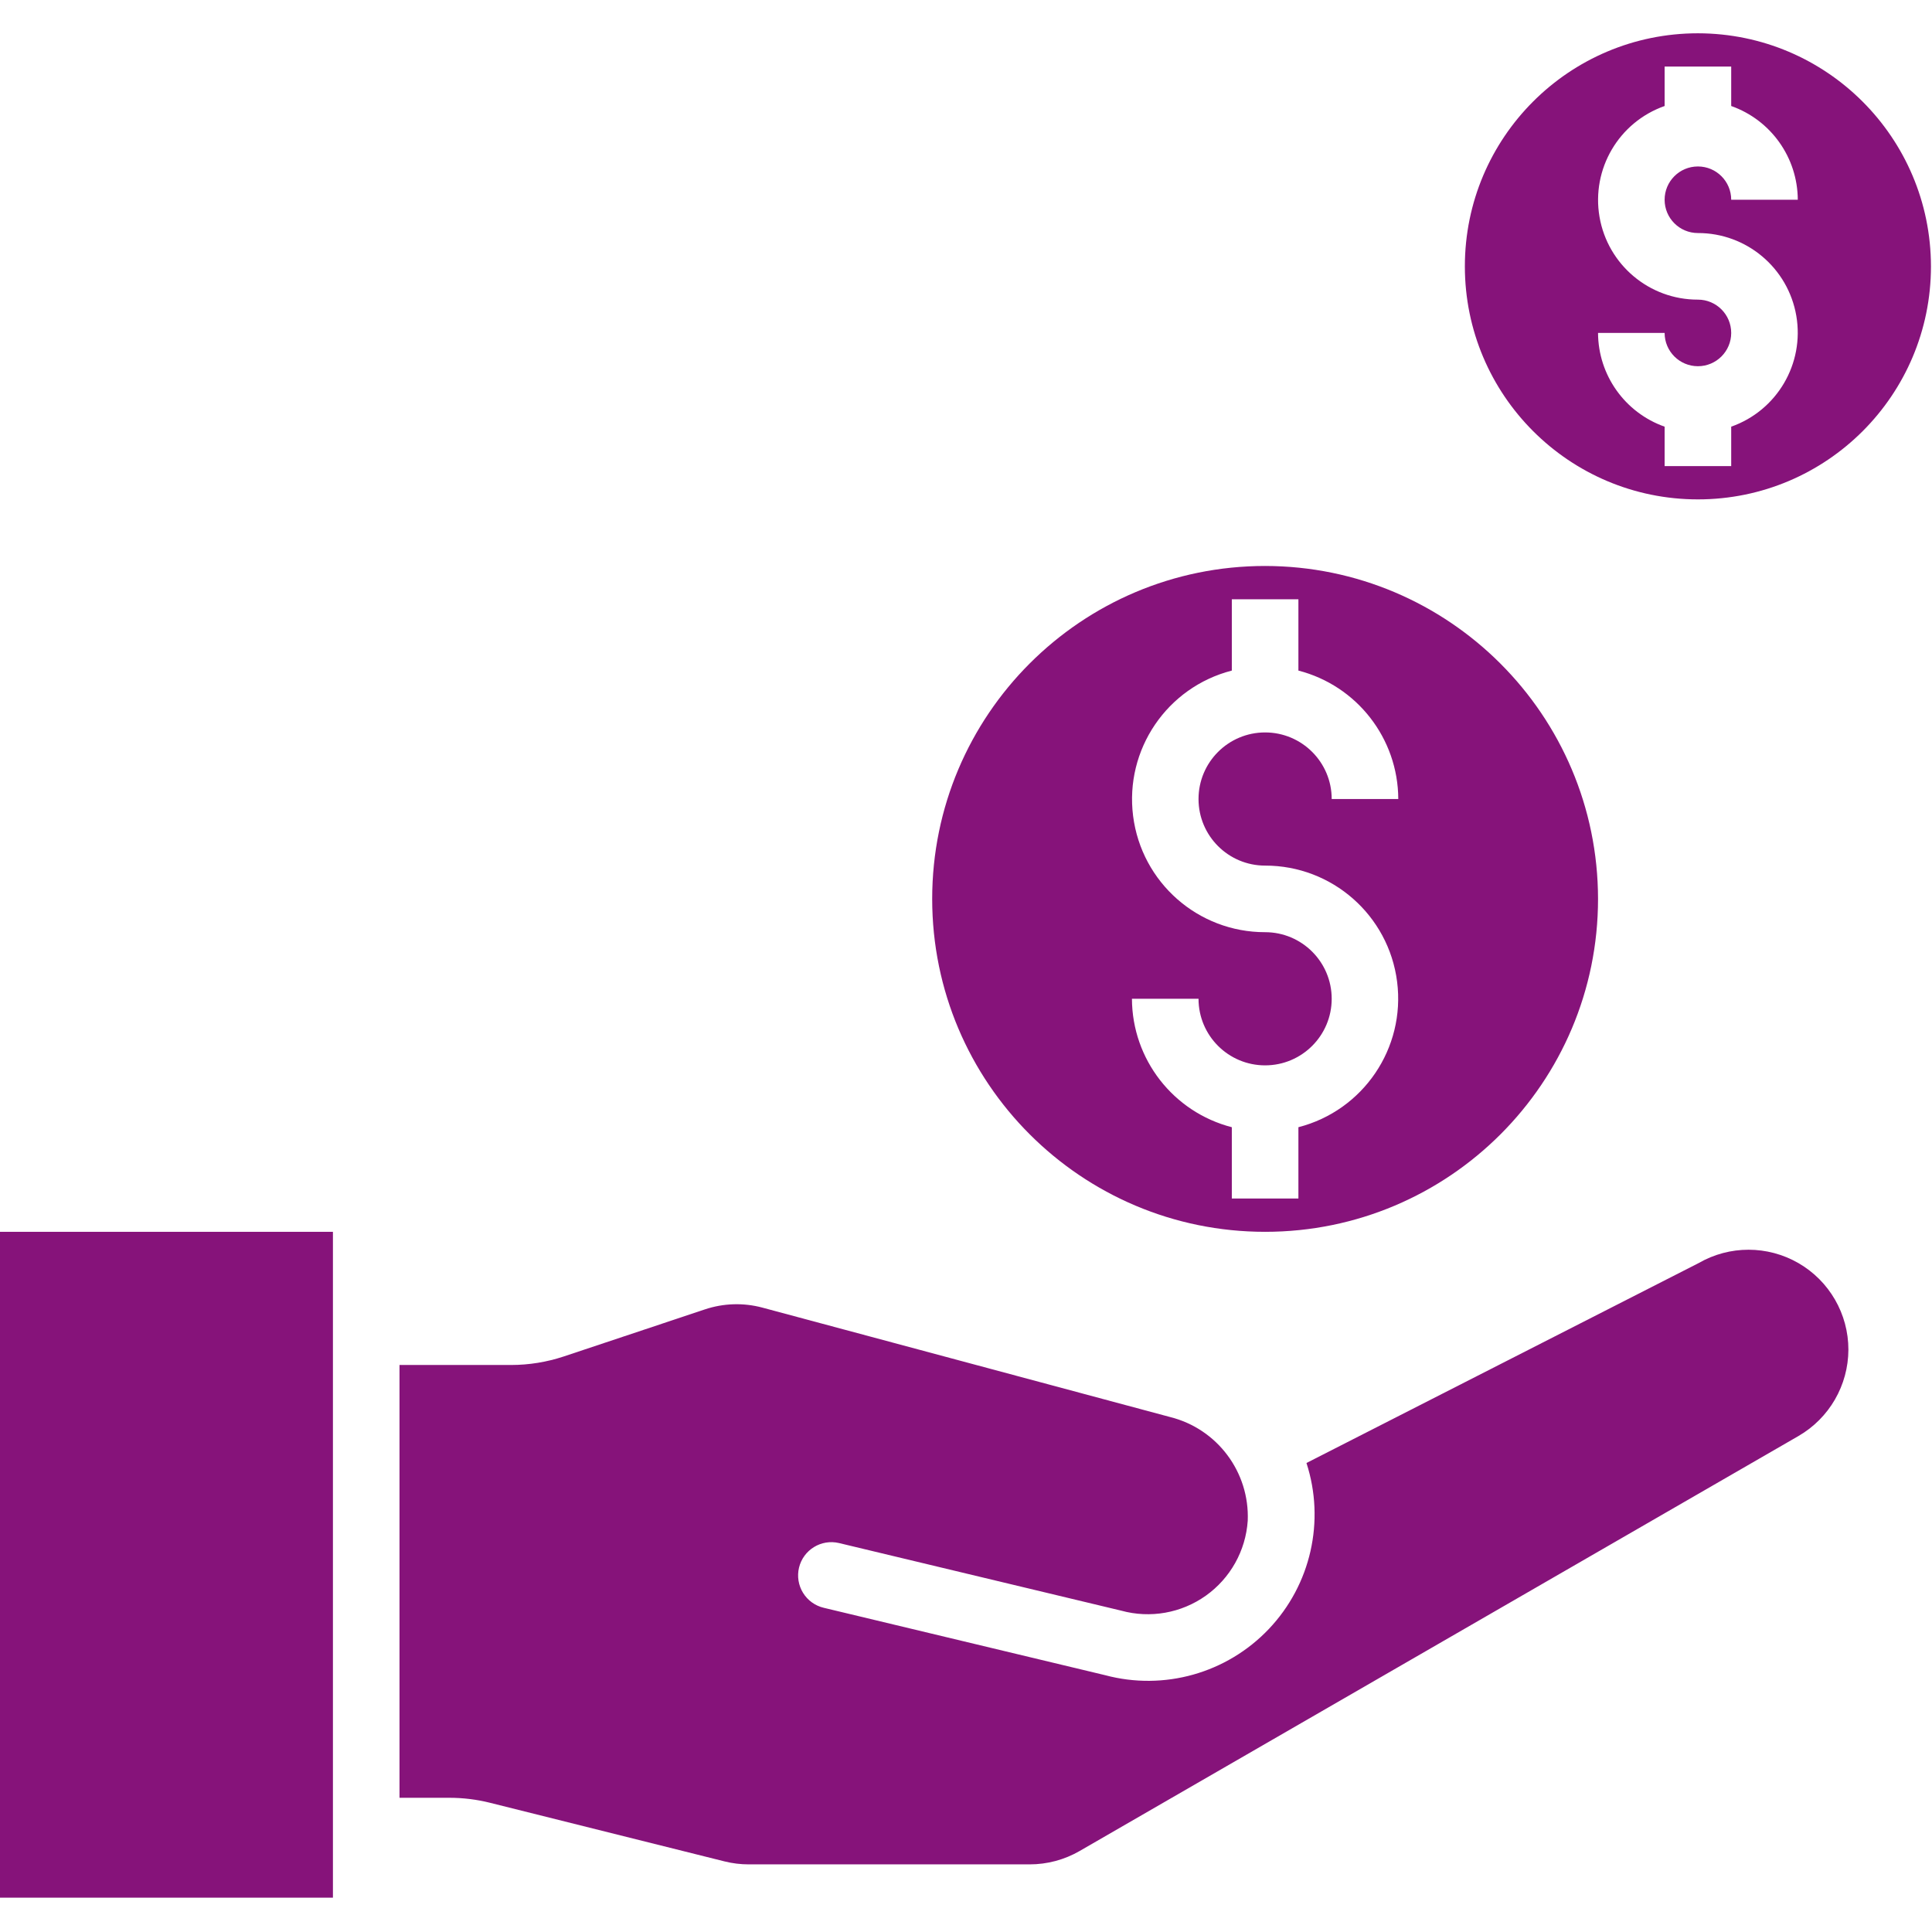 <?xml version="1.0" encoding="UTF-8"?> <svg xmlns="http://www.w3.org/2000/svg" width="619" height="619" viewBox="0 0 619 619" fill="none"><g clip-path="url(#clip0_164_100)"><path d="M0 394.667H106.667V608H0V394.667Z" fill="#86137A"></path><path d="M180.62 434.604C175.182 436.406 169.495 437.328 163.766 437.333H128V576H144C148.38 576 152.745 576.536 156.99 577.599L232.151 596.385C234.677 597.016 237.276 597.333 239.88 597.333H329.875C335.495 597.339 341.01 595.87 345.875 593.068L576.214 460.094C586.089 454.375 592.177 443.839 592.214 432.427C592.219 420.99 586.125 410.422 576.224 404.698C566.318 398.979 554.12 398.974 544.214 404.693L418.583 468.734C424.615 487.328 419.99 507.734 406.536 521.911C393.078 536.089 372.943 541.771 354.057 536.714L263.917 515.125C261.156 514.474 258.771 512.75 257.286 510.333C255.802 507.922 255.339 505.016 256 502.26C257.375 496.563 263.094 493.042 268.802 494.38L359.234 516.042C368.526 518.594 378.474 516.833 386.328 511.255C394.182 505.672 399.115 496.859 399.766 487.245C400.401 471.651 389.99 457.76 374.849 453.995L244.266 418.953C238.214 417.333 231.823 417.526 225.875 419.51L180.62 434.604Z" fill="#86137A"></path><path d="M544 10.666C502.76 10.666 469.333 44.094 469.333 85.333C469.333 126.573 502.76 160 544 160C585.24 160 618.667 126.573 618.667 85.333C618.62 44.114 585.219 10.713 544 10.666ZM544 74.666C559.568 74.635 572.885 85.838 575.526 101.182C578.161 116.526 569.349 131.531 554.667 136.703V149.333H533.333V136.703C520.594 132.198 512.057 120.177 512 106.667H533.333C533.333 112.557 538.109 117.333 544 117.333C549.891 117.333 554.667 112.557 554.667 106.667C554.667 100.776 549.891 96 544 96C528.432 96.031 515.115 84.828 512.474 69.484C509.839 54.141 518.651 39.135 533.333 33.963V21.333H554.667V33.963C567.406 38.469 575.943 50.489 576 64H554.667C554.667 58.109 549.891 53.333 544 53.333C538.109 53.333 533.333 58.109 533.333 64C533.333 69.891 538.109 74.666 544 74.666Z" fill="#86137A"></path><path d="M405.333 181.333C346.422 181.333 298.667 229.089 298.667 288C298.667 346.912 346.422 394.667 405.333 394.667C464.245 394.667 512 346.912 512 288C511.937 229.115 464.219 181.396 405.333 181.333ZM405.333 277.333C426.792 277.307 444.917 293.25 447.625 314.542C450.339 335.828 436.781 355.802 416 361.151V384H394.667V361.151C375.885 356.302 362.74 339.396 362.667 320H384C384 331.781 393.552 341.334 405.333 341.334C417.115 341.334 426.667 331.781 426.667 320C426.667 308.219 417.115 298.667 405.333 298.667C383.875 298.693 365.75 282.75 363.042 261.458C360.328 240.172 373.885 220.198 394.667 214.849V192H416V214.849C434.781 219.698 447.927 236.604 448 256H426.667C426.667 244.219 417.115 234.667 405.333 234.667C393.552 234.667 384 244.219 384 256C384 267.781 393.552 277.333 405.333 277.333Z" fill="#86137A"></path></g><defs><clipPath id="clip0_164_100"><rect width="618.667" height="618.667" fill="white"></rect></clipPath></defs></svg> 